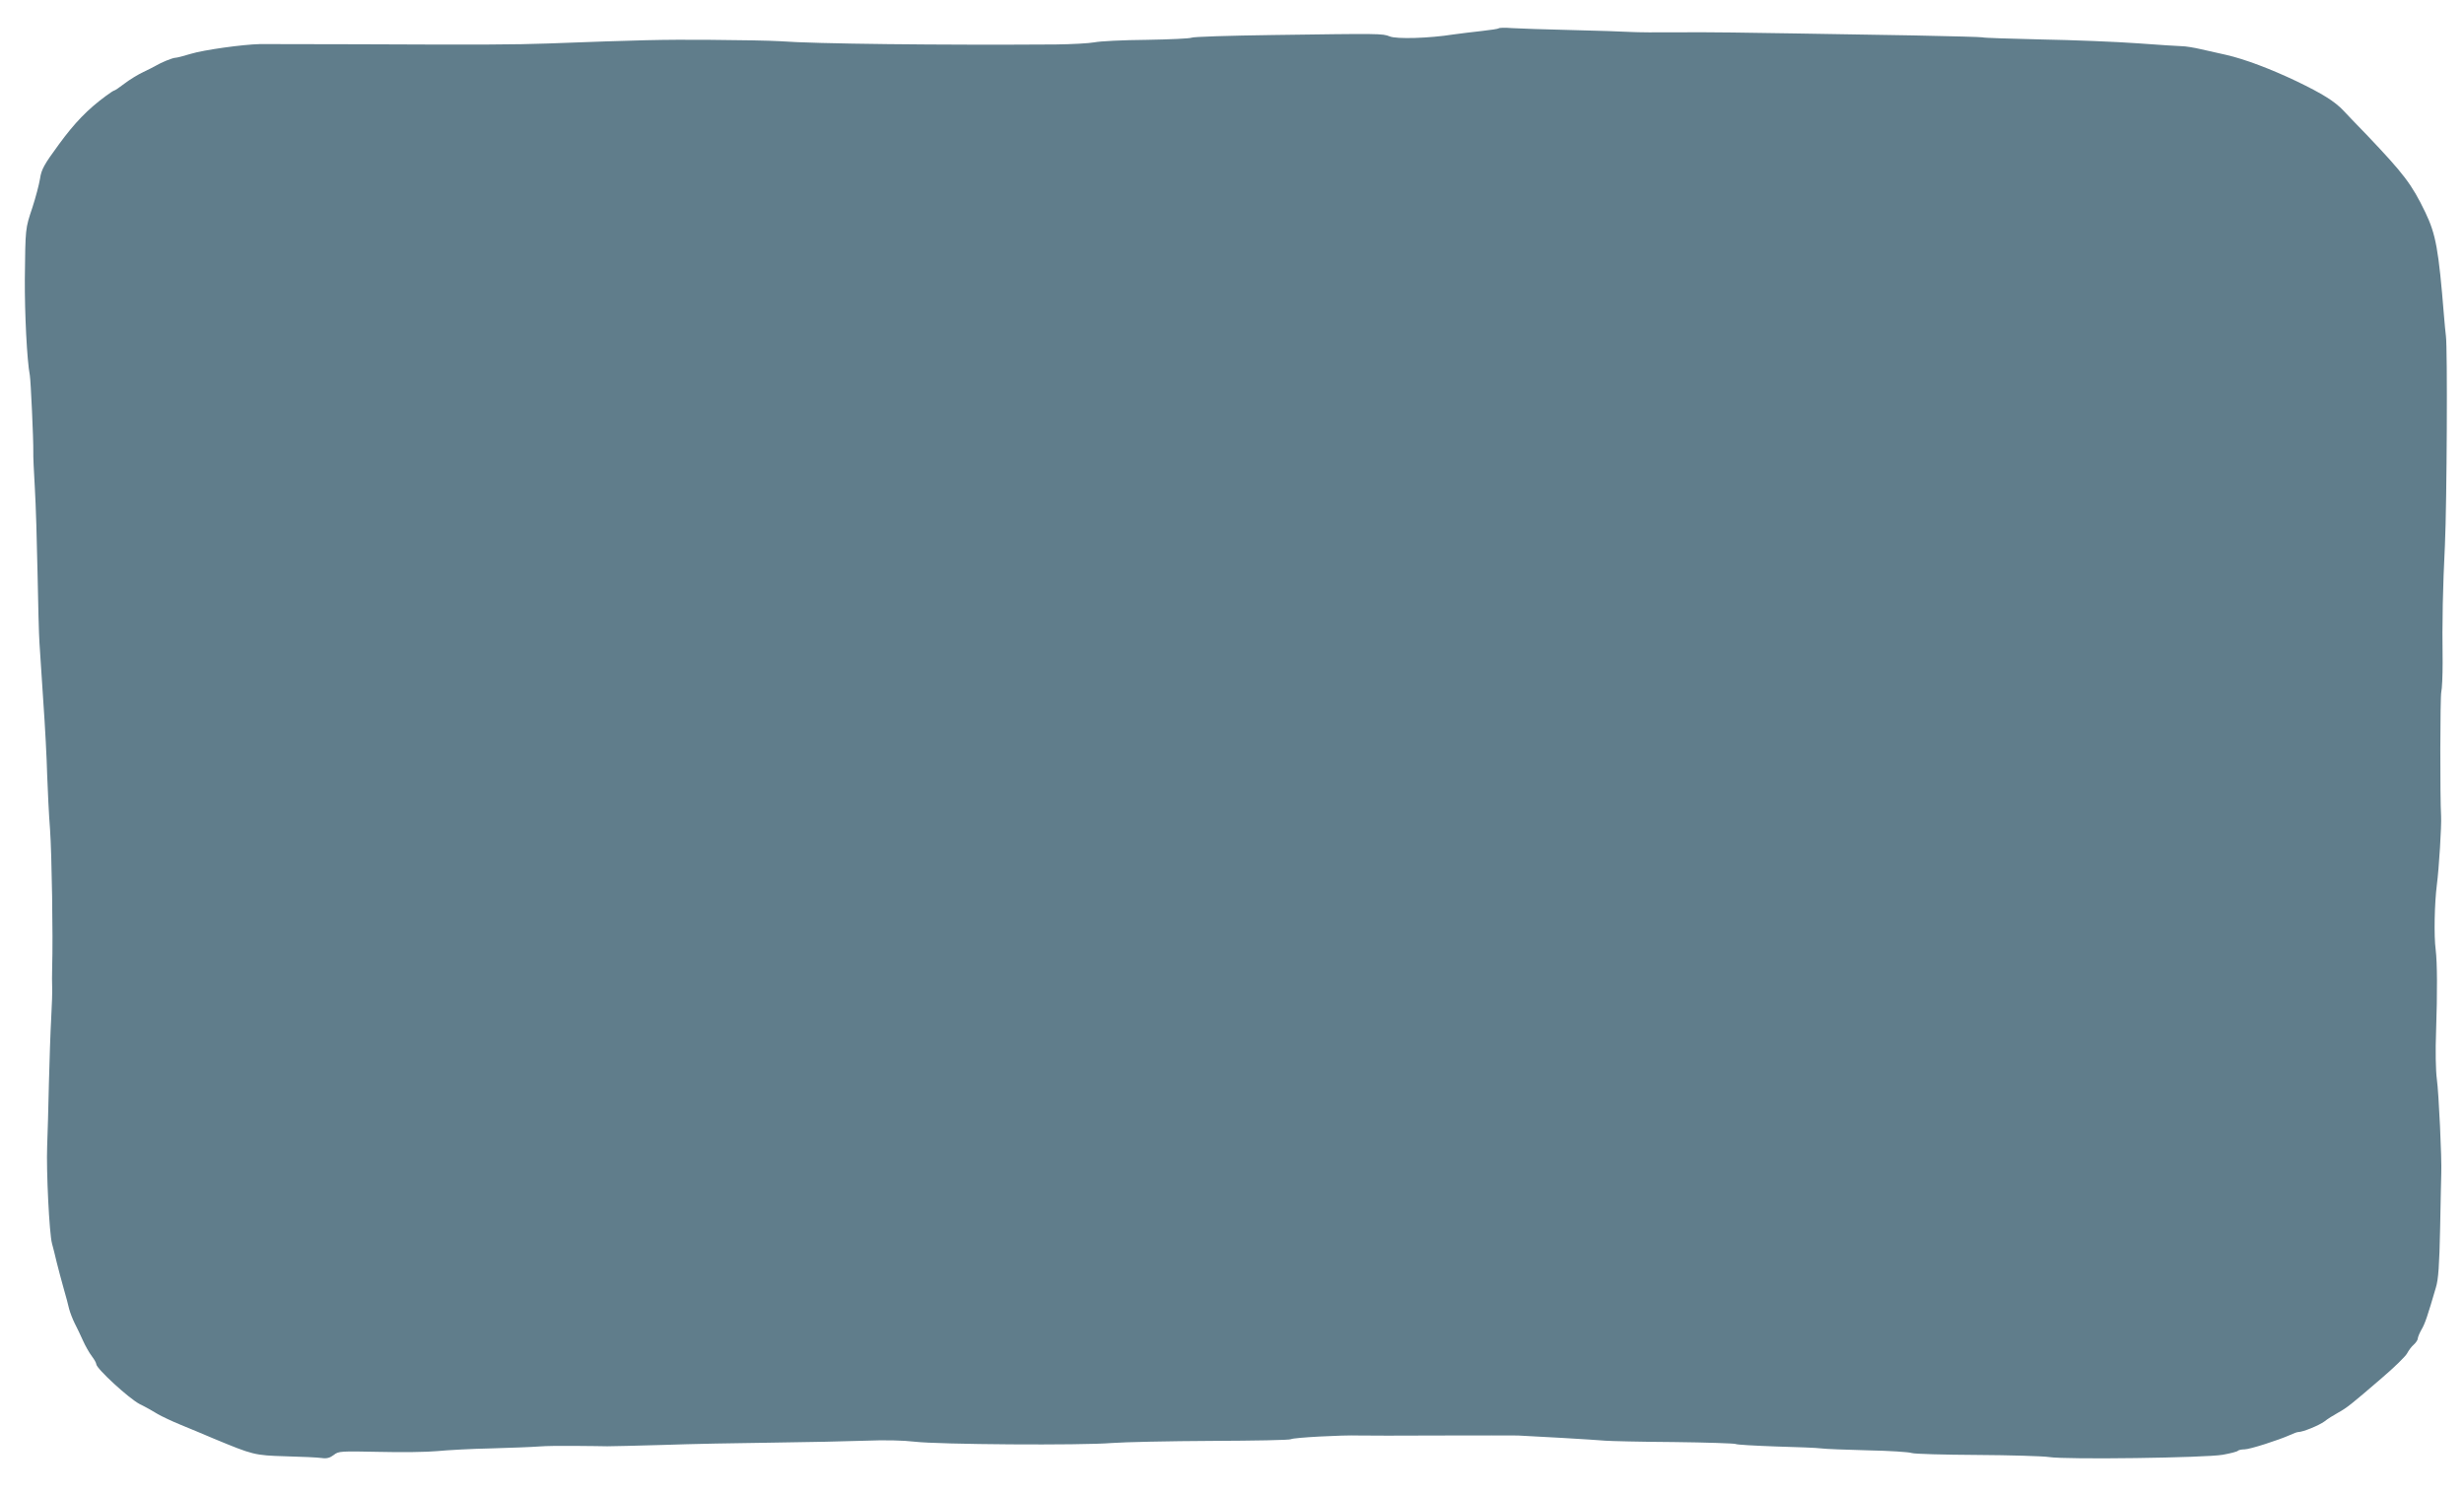 <?xml version="1.0" standalone="no"?>
<!DOCTYPE svg PUBLIC "-//W3C//DTD SVG 20010904//EN"
 "http://www.w3.org/TR/2001/REC-SVG-20010904/DTD/svg10.dtd">
<svg version="1.0" xmlns="http://www.w3.org/2000/svg"
 width="1280pt" height="776pt" viewBox="0 0 1280 776"
 preserveAspectRatio="xMidYMid meet">
<g transform="translate(0,776) scale(0.1,-0.1)"
fill="#607d8b" stroke="none">
<path d="M7786 7613 c-3 -3 -43 -9 -88 -14 -46 -5 -112 -13 -148 -18 -126 -20
-296 -25 -331 -10 -38 15 -47 15 -611 7 -224 -3 -412 -9 -419 -14 -7 -4 -112
-9 -233 -11 -122 -1 -243 -7 -271 -13 -27 -5 -117 -10 -200 -11 -601 -4 -1252
3 -1435 17 -47 3 -209 6 -360 7 -249 2 -363 -1 -845 -19 -172 -6 -339 -7 -980
-4 -253 1 -484 1 -514 1 -90 -2 -292 -30 -361 -51 -36 -11 -71 -20 -78 -20
-15 0 -76 -25 -102 -41 -8 -5 -38 -20 -65 -33 -28 -13 -72 -40 -98 -60 -26
-20 -50 -36 -53 -36 -3 0 -22 -12 -42 -27 -97 -71 -164 -141 -246 -253 -77
-105 -91 -130 -98 -178 -5 -31 -23 -99 -40 -151 -37 -111 -36 -104 -39 -371
-1 -179 11 -423 26 -500 5 -29 19 -335 18 -395 -1 -22 3 -107 8 -190 5 -82 11
-280 14 -440 3 -159 7 -324 10 -365 3 -41 12 -178 20 -305 9 -126 18 -297 20
-380 3 -82 9 -211 15 -285 9 -126 16 -558 11 -715 -1 -38 -1 -86 0 -105 1 -19
-1 -91 -5 -160 -4 -69 -9 -222 -12 -340 -2 -118 -7 -264 -9 -325 -5 -127 11
-453 25 -505 5 -19 17 -64 25 -100 9 -36 25 -96 36 -135 11 -38 24 -86 28
-105 5 -19 18 -53 29 -75 11 -22 31 -62 43 -90 12 -27 33 -64 46 -81 13 -17
23 -35 23 -41 0 -23 170 -179 226 -208 33 -16 75 -40 94 -52 19 -11 73 -37
120 -56 47 -19 123 -51 170 -71 205 -85 211 -87 374 -92 83 -2 167 -6 187 -9
27 -4 43 1 63 16 25 20 35 20 236 16 115 -3 251 -1 302 4 51 5 176 12 278 14
102 3 214 7 250 10 36 3 121 4 190 3 69 -1 143 -1 165 -2 22 0 153 3 290 7
138 5 394 10 570 12 176 2 392 7 480 10 100 4 196 2 255 -5 123 -15 869 -20
1025 -7 66 5 300 10 520 11 220 1 405 4 412 9 12 8 263 22 353 19 30 -1 219
-1 420 0 201 0 383 1 405 0 55 -2 400 -22 455 -27 25 -2 185 -6 355 -7 171 -2
315 -7 321 -10 5 -4 100 -9 210 -13 109 -3 215 -7 234 -10 19 -3 128 -7 241
-10 113 -2 217 -9 230 -14 14 -5 166 -9 339 -10 173 -1 342 -6 375 -11 89 -14
813 -4 902 12 39 7 75 16 79 21 4 4 19 7 34 7 27 0 177 48 237 75 17 8 36 15
42 15 24 0 107 34 136 55 16 13 48 33 70 45 47 26 67 42 225 178 66 56 126
115 134 130 8 15 23 36 35 46 12 11 21 25 21 32 0 7 9 28 19 46 18 30 31 68
75 219 13 42 18 115 22 310 3 140 5 268 6 284 3 73 -13 417 -23 488 -6 45 -8
150 -4 249 7 207 6 356 -2 423 -10 73 -6 244 6 338 11 83 25 311 22 357 -6 98
-5 621 1 645 4 16 7 84 7 150 -3 222 1 389 12 615 10 218 14 1024 5 1085 -2
17 -7 64 -10 105 -28 345 -42 422 -97 537 -71 147 -111 199 -305 403 -51 52
-105 109 -120 125 -45 48 -109 88 -244 153 -132 63 -269 115 -366 137 -33 7
-90 20 -129 29 -38 9 -83 16 -100 16 -16 0 -120 7 -230 15 -110 8 -335 17
-500 20 -164 4 -302 8 -306 11 -4 2 -166 6 -360 10 -1071 18 -1022 17 -1239
16 -91 -1 -194 0 -230 2 -36 2 -175 7 -310 10 -135 3 -273 8 -307 10 -33 3
-64 2 -67 -1z"/>
</g>
</svg>
